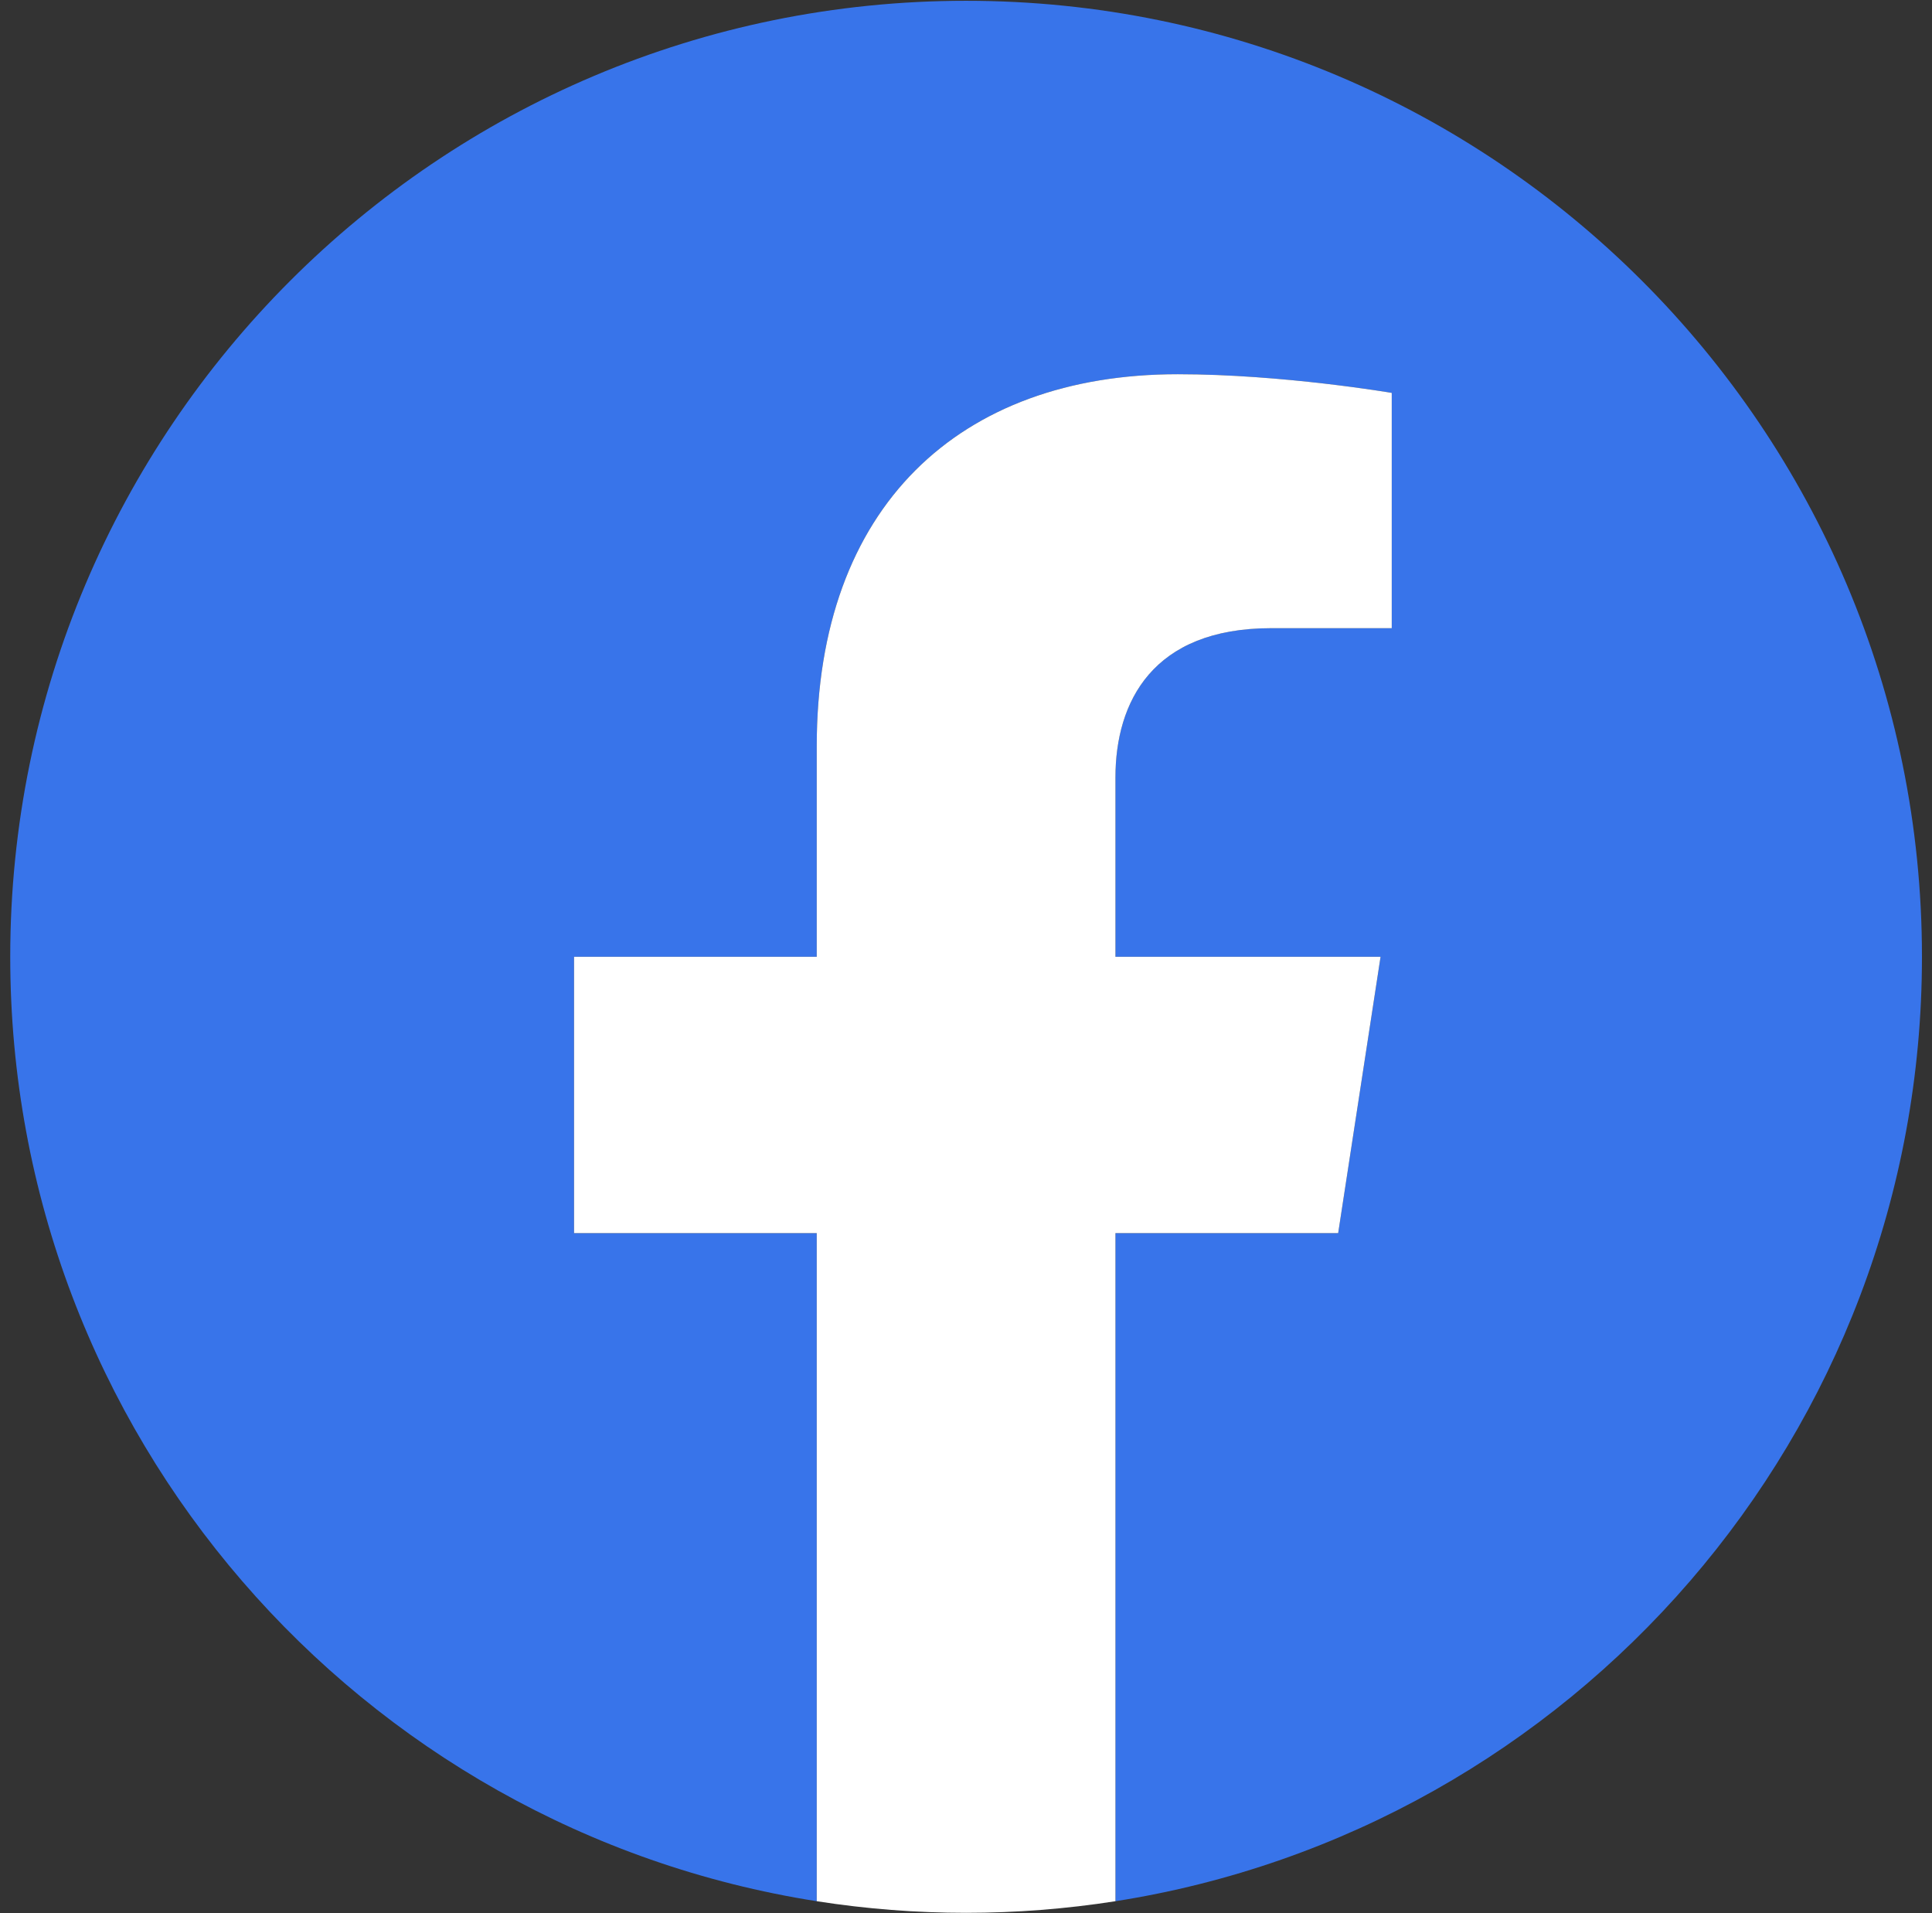 <svg width="101" height="100" viewBox="0 0 101 100" fill="none" xmlns="http://www.w3.org/2000/svg">
<rect x="0" y="0" width="101" height="100" fill="#333333" stroke="none"/>
<g clip-path="url(#clip0_1568_11077)">
<path d="M100.475 50.011C100.475 22.413 78.103 0.041 50.505 0.041C22.907 0.041 0.535 22.413 0.535 50.011C0.535 74.952 18.808 95.625 42.697 99.374V64.455H30.009V50.011H42.697V39.002C42.697 26.478 50.157 19.56 61.572 19.56C67.037 19.56 72.757 20.536 72.757 20.536V32.833H66.456C60.249 32.833 58.313 36.685 58.313 40.641V50.011H72.172L69.956 64.455H58.313V99.374C82.202 95.625 100.475 74.952 100.475 50.011Z" fill="#3874EA"/>
<path d="M69.956 64.455L72.172 50.011H58.313V40.641C58.313 36.69 60.249 32.834 66.457 32.834H72.757V20.536C72.757 20.536 67.039 19.56 61.572 19.56C50.158 19.56 42.697 26.478 42.697 39.002V50.011H30.01V64.455H42.697V99.374C47.871 100.183 53.139 100.183 58.313 99.374V64.455H69.956Z" fill="white"/>
</g>
<defs>
<clipPath id="clip0_1568_11077">
<rect width="99.94" height="99.94" fill="white" transform="translate(0.535 0.041)"/>
</clipPath>
</defs>
</svg>
